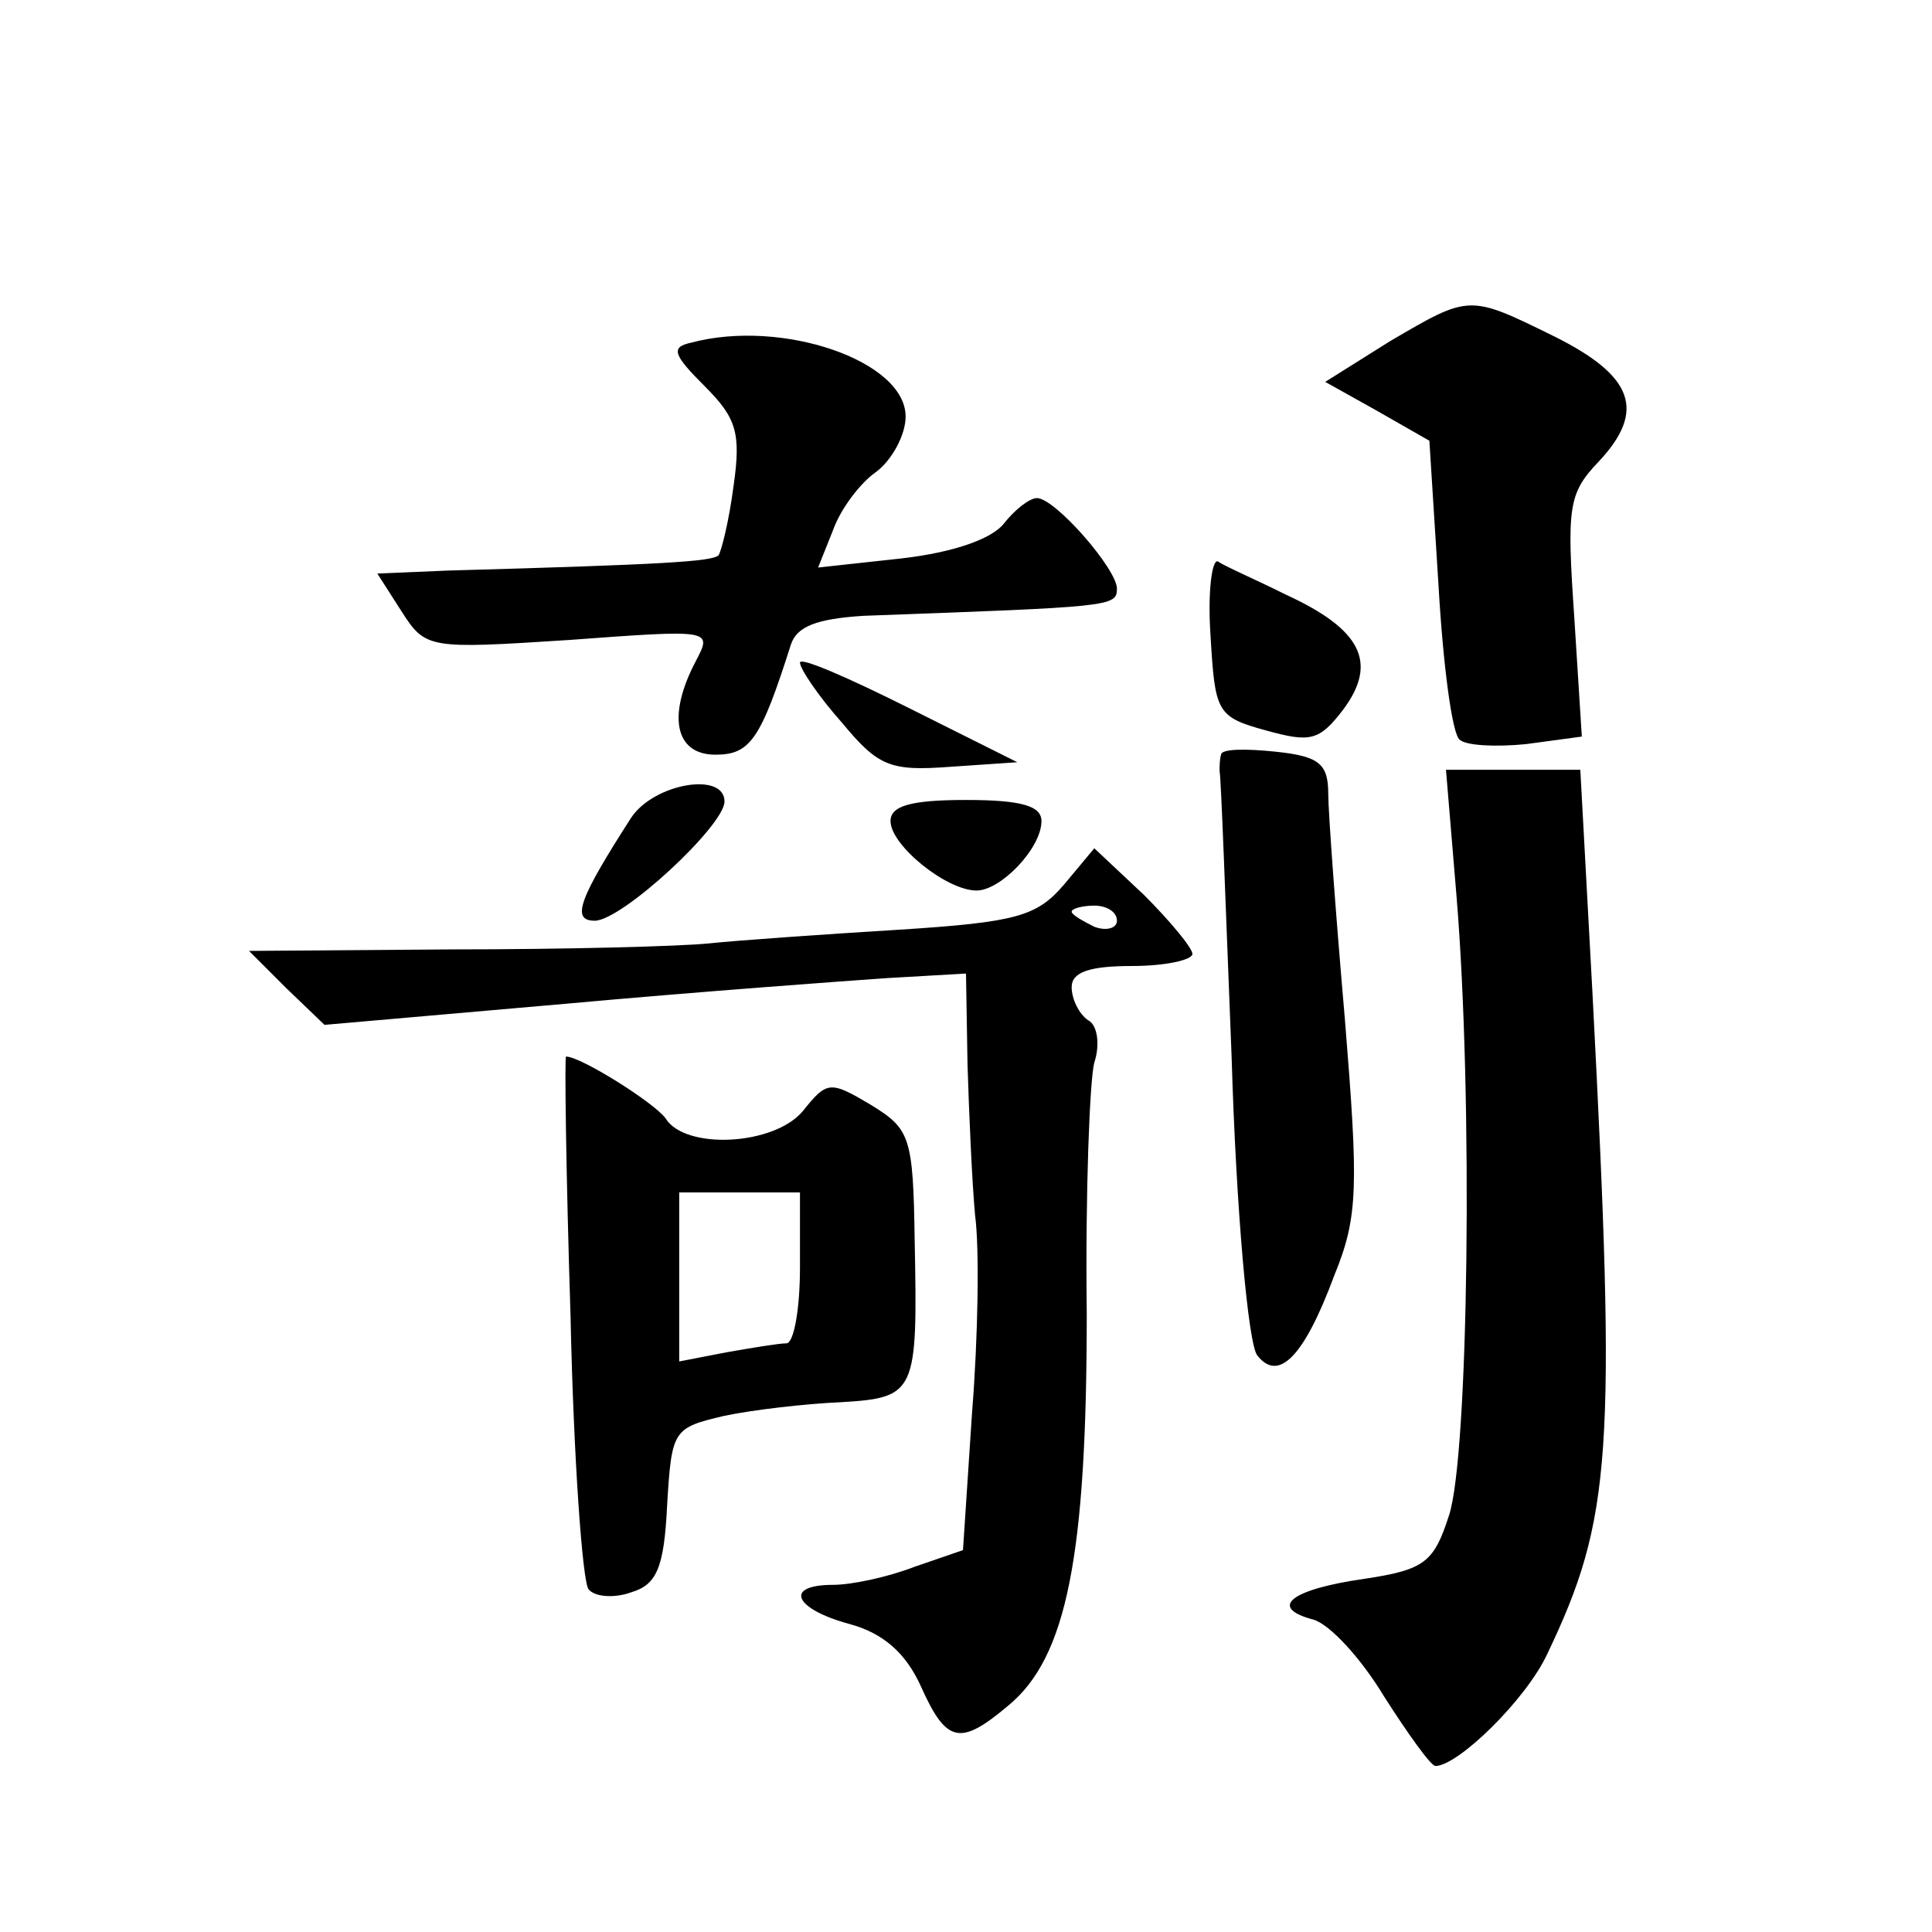 <?xml version="1.0" standalone="no"?>
<!DOCTYPE svg PUBLIC "-//W3C//DTD SVG 20010904//EN"
 "http://www.w3.org/TR/2001/REC-SVG-20010904/DTD/svg10.dtd">
<svg version="1.0" xmlns="http://www.w3.org/2000/svg"
 width="128pt" height="128pt" viewBox="0 0 128 128"
 preserveAspectRatio="xMidYMid meet">
<g transform="translate(0,128) scale(0.1,-0.1)"
fill="#0" stroke="none">
<path d="M921 1054 l-43 -27 34 -19 35 -20 6 -95 c3 -53 9 -99 14 -103 4 -4 24
-5 44 -3 l37 5 -5 79 c-5 73 -4 82 16 103 32 34 23 57 -29 83 -57 28 -56 28 -109
-3z M458 1053 c-14 -3 -12 -8 9 -29 21 -21 24 -31 19 -66 -3 -23 -8 -43 -10 -46
-5 -4 -35 -6 -179 -10 l-47 -2 16 -25 c16 -25 18 -25 111 -19 95 7 95 7 84 -14
-19 -36 -14 -62 13 -62 23 0 30 10 50 73 4 12 17 17 48 19 164 6 168 6 168 18 0
13 -41 60 -53 60 -5 0 -15 -8 -22 -17 -8 -10 -33 -19 -68 -23 l-55 -6 10 25 c5
14 18 31 28 38 11 8 20 25 20 37 0 37 -82 65 -142 49z M802 859 c3 -51 4 -54 37
-63 29 -8 35 -7 51 14 23 31 12 53 -38 76 -20 10 -41 19 -45 22 -4 2 -7 -20 -5
-49z M530 841 c0 -4 12 -22 28 -40 24 -29 32 -32 72 -29 l44 3 -72 36 c-40 20 -72
34 -72 30z M809 780 c-1 -3 -1 -8 -1 -11 1 -3 4 -89 8 -190 3 -101 11 -190 17 -197
14 -18 31 -1 51 53 16 39 16 59 7 170 -6 69 -11 137 -11 149 0 20 -6 25 -35 28
-19 2 -36 2 -36 -2z M965 686 c11 -133 8 -371 -5 -410 -10 -31 -16 -36 -56 -42
-49 -7 -64 -19 -34 -27 11 -3 32 -26 47 -51 16 -25 31 -46 34 -46 15 0 60 44 74
74 43 90 46 133 30 439 l-8 147 -45 0 -44 0 7 -84z M418 738 c-34 -53 -40 -68 -24
-68 18 0 86 63 86 79 0 20 -47 12 -62 -11z M590 736 c0 -16 37 -46 57 -46 16 0
43 28 43 46 0 10 -13 14 -50 14 -37 0 -50 -4 -50 -14z M705 694 c-18 -21 -31 -25
-110 -30 -49 -3 -106 -7 -125 -9 -19 -2 -96 -4 -170 -4 l-135 -1 25 -25 25 -24
160 14 c88 8 184 15 213 17 l52 3 1 -60 c1 -33 3 -78 5 -100 3 -22 2 -81 -2 -131
l-6 -91 -32 -11 c-18 -7 -42 -12 -54 -12 -33 0 -26 -16 11 -26 22 -6 37 -19 47
-41 17 -38 26 -40 58 -13 39 32 52 100 52 260 -1 80 2 155 5 166 4 12 2 25 -4 28
-6 4 -11 14 -11 22 0 10 12 14 40 14 22 0 40 4 40 8 0 4 -15 22 -32 39 l-33 31
-20 -24z m35 -24 c0 -5 -7 -7 -15 -4 -8 4 -15 8 -15 10 0 2 7 4 15 4 8 0 15 -4
15 -10z M378 408 c2 -95 8 -177 12 -181 4 -5 17 -6 28 -2 17 5 22 16 24 58 3 50
4 51 38 59 19 4 54 8 77 9 50 3 51 6 49 107 -1 69 -3 74 -29 90 -27 16 -29 16 -45
-4 -19 -23 -78 -26 -91 -5 -7 10 -56 41 -66 41 -1 0 0 -78 3 -172z m152 32 c0 -27
-4 -50 -9 -50 -5 0 -23 -3 -40 -6 l-31 -6 0 56 0 56 40 0 40 0 0 -50z"/>
</g>
</svg>
